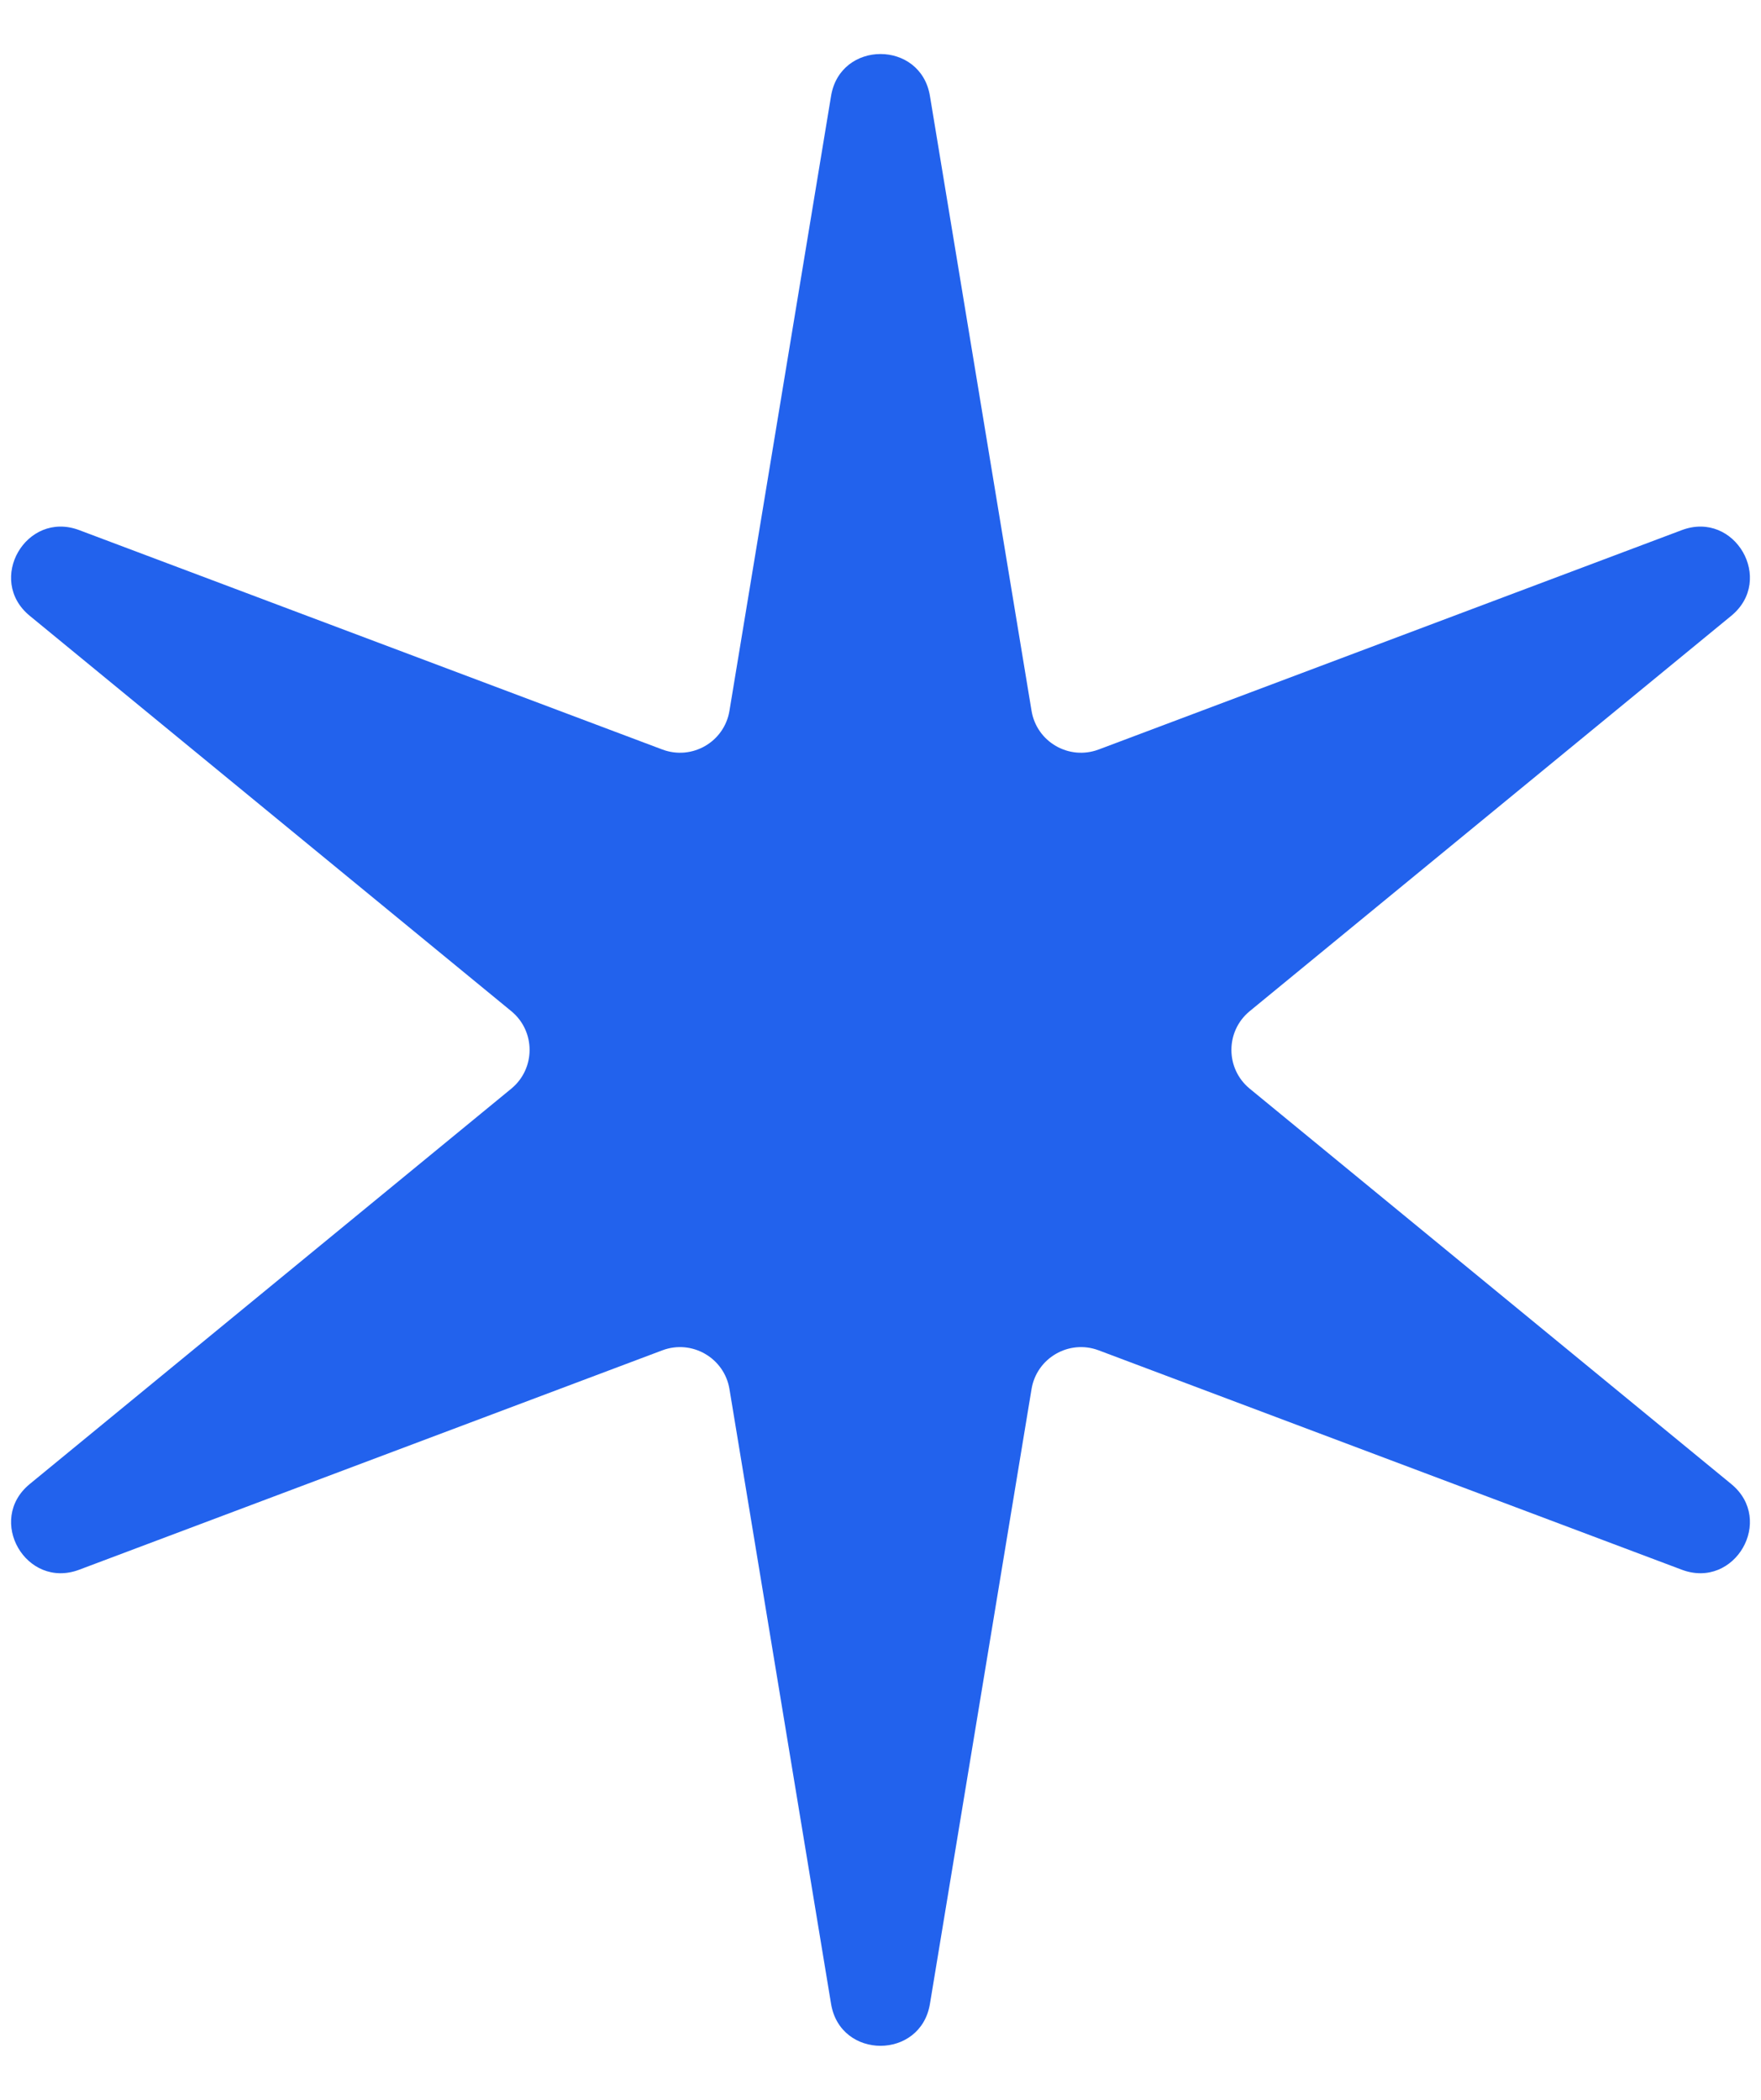 <?xml version="1.0" encoding="UTF-8"?> <svg xmlns="http://www.w3.org/2000/svg" width="26" height="31" viewBox="0 0 26 31" fill="none"><path d="M12.27 1.417C12.406 0.591 13.594 0.591 13.73 1.417L15.23 10.493C15.306 10.954 15.784 11.229 16.221 11.065L24.831 7.826C25.614 7.532 26.208 8.56 25.561 9.091L18.451 14.928C18.091 15.224 18.091 15.776 18.451 16.072L25.561 21.909C26.208 22.44 25.614 23.468 24.831 23.174L16.221 19.935C15.784 19.771 15.306 20.047 15.23 20.507L13.73 29.583C13.594 30.409 12.406 30.409 12.27 29.583L10.77 20.507C10.694 20.047 10.216 19.771 9.779 19.935L1.169 23.174C0.386 23.468 -0.208 22.44 0.439 21.909L7.549 16.072C7.909 15.776 7.909 15.224 7.549 14.928L0.439 9.091C-0.208 8.56 0.386 7.532 1.169 7.826L9.779 11.065C10.216 11.229 10.694 10.954 10.77 10.493L12.27 1.417Z" fill="#2262ED"></path></svg> 